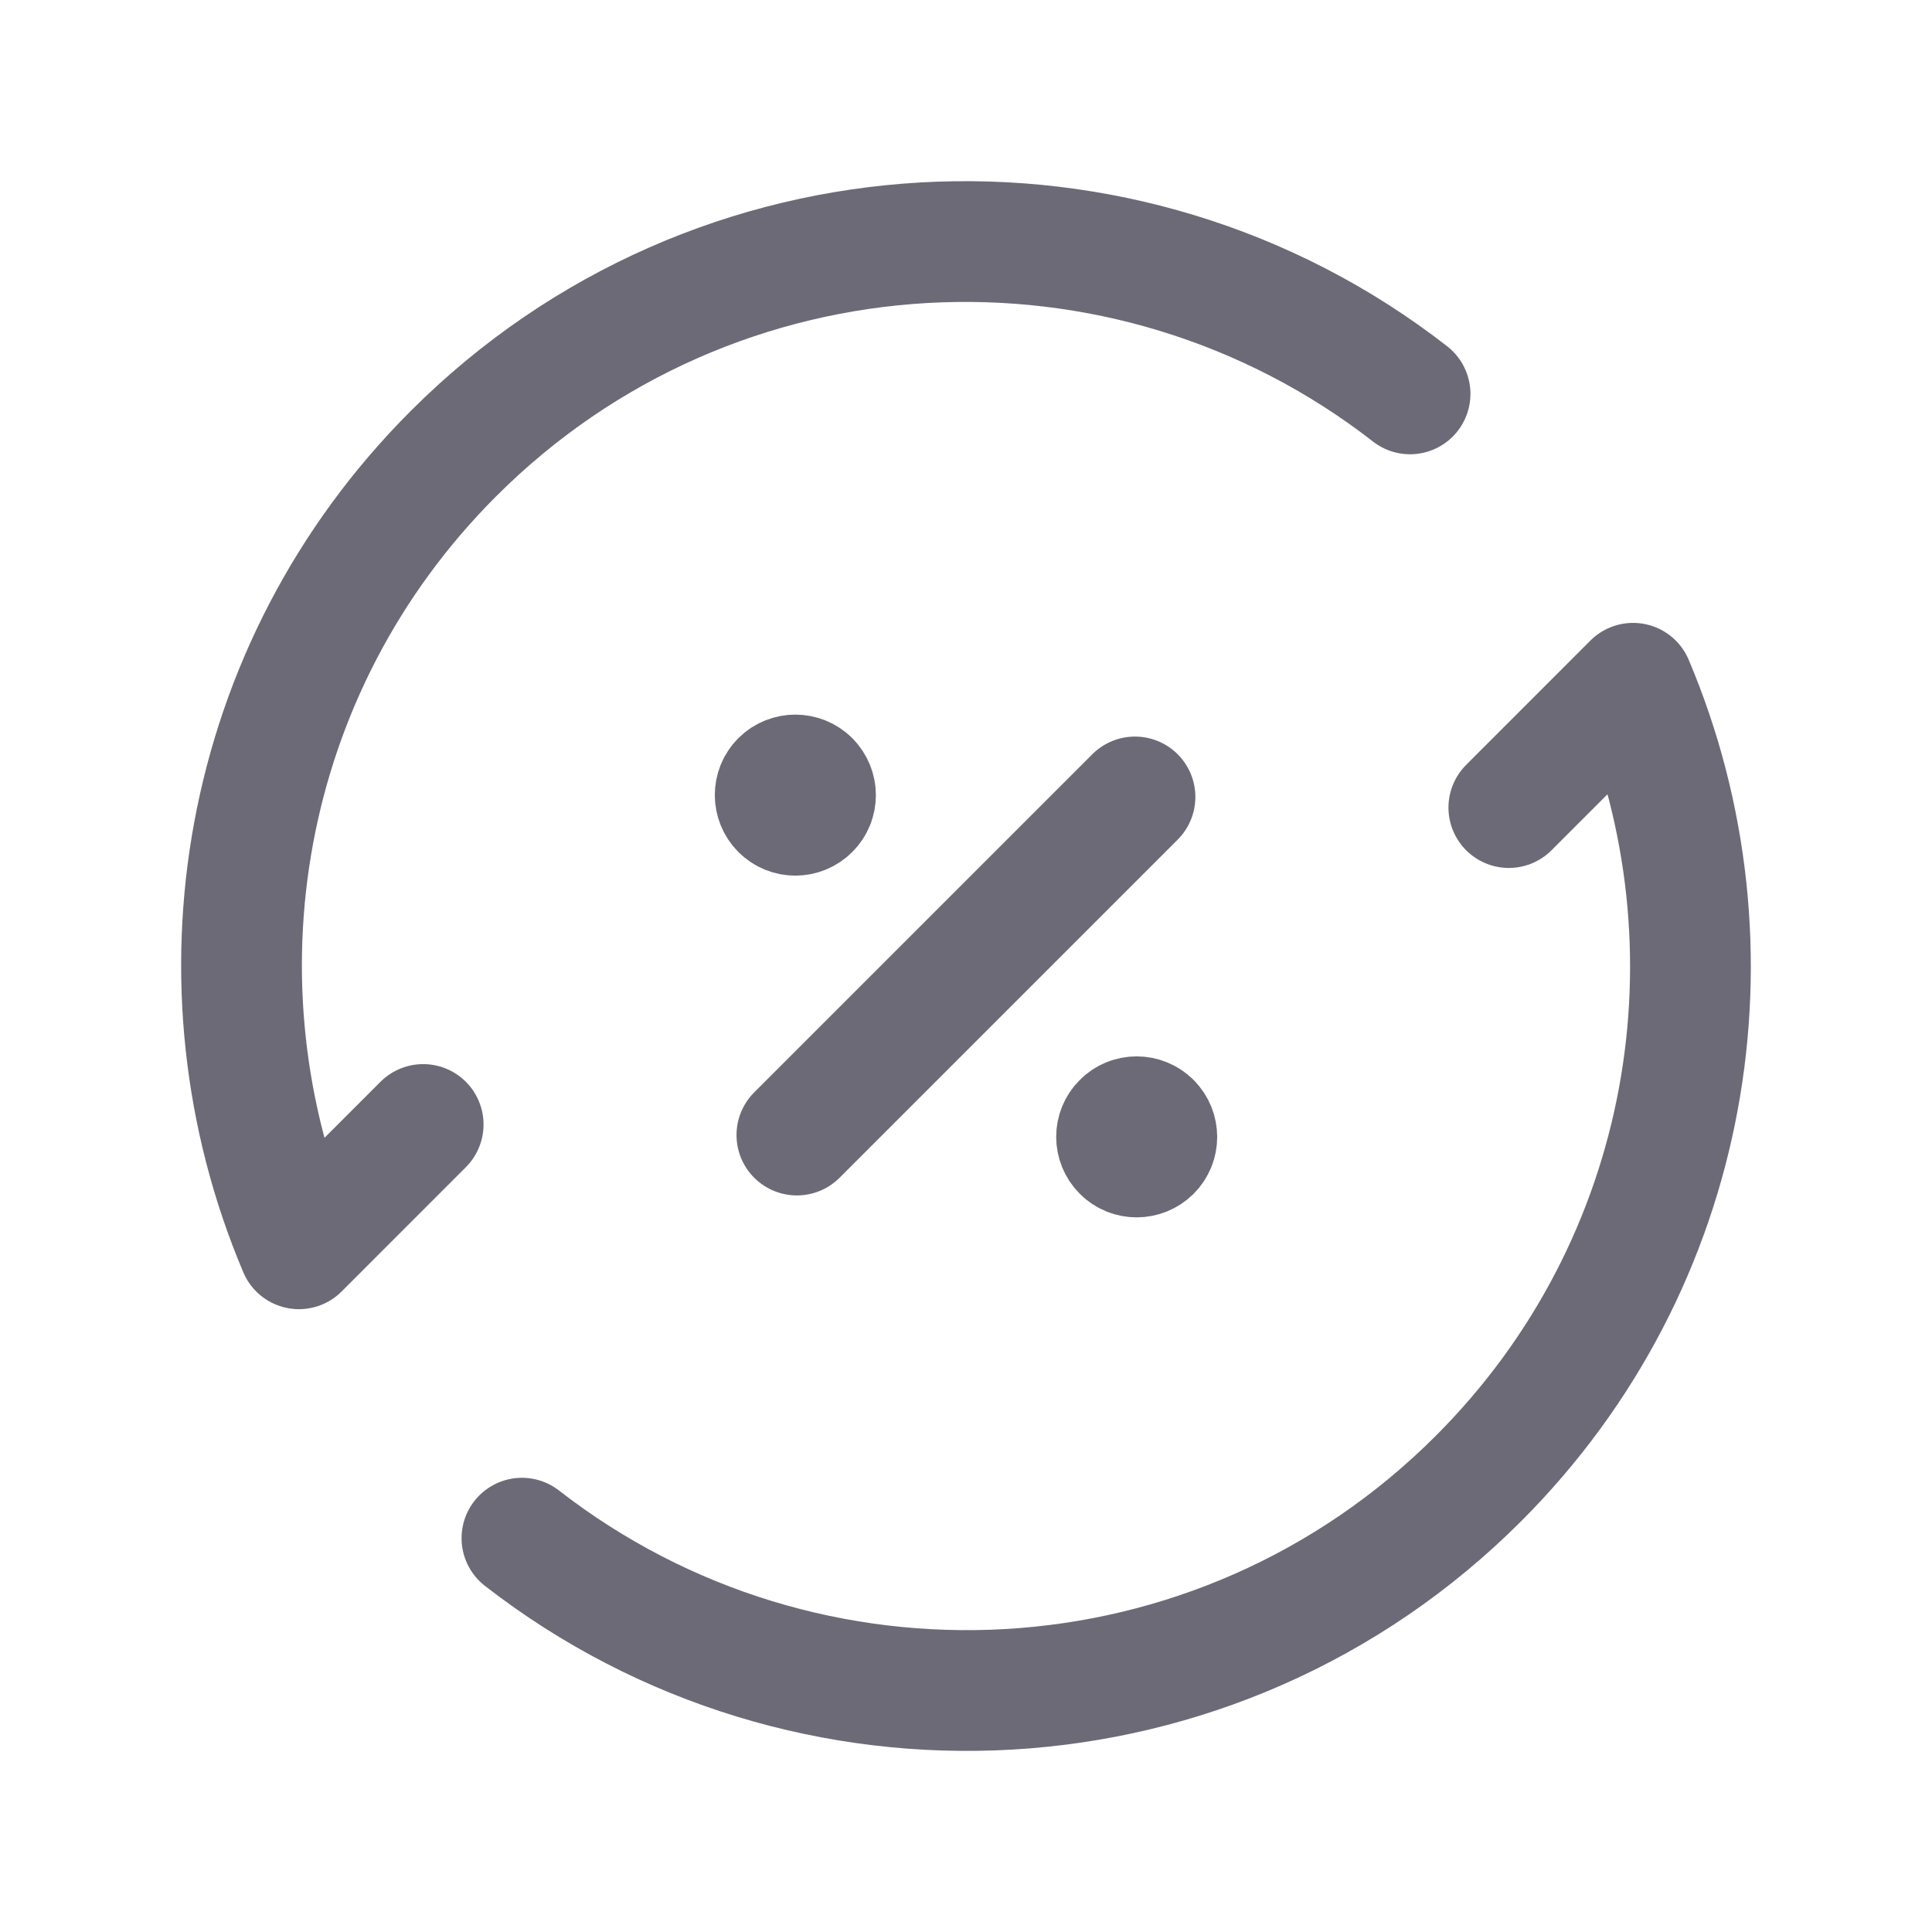 <svg width="32" height="32" viewBox="0 0 32 32" fill="none" xmlns="http://www.w3.org/2000/svg">
<path d="M7.009 18.625L4.951 20.684C3.101 16.314 3.949 11.073 7.512 7.512C11.84 3.184 18.647 2.86 23.355 6.524" stroke="#6D6A77" stroke-width="2" stroke-linecap="round" stroke-linejoin="round"/>
<path d="M8.645 25.477C13.356 29.14 20.161 28.819 24.488 24.489C28.049 20.928 28.899 15.688 27.049 11.317L24.991 13.376" stroke="#6D6A77" stroke-width="2" stroke-linecap="round" stroke-linejoin="round"/>
<path d="M13.199 18.8L18.799 13.2" stroke="#6D6A77" stroke-width="2" stroke-linecap="round" stroke-linejoin="round"/>
<path d="M19.063 18.595C19.193 18.726 19.193 18.936 19.063 19.066C18.932 19.196 18.721 19.196 18.592 19.066C18.461 18.935 18.461 18.724 18.592 18.595C18.72 18.464 18.932 18.464 19.063 18.595" stroke="#6D6A77" stroke-width="2" stroke-linecap="round" stroke-linejoin="round"/>
<path d="M13.409 12.933C13.54 13.064 13.54 13.276 13.409 13.405C13.279 13.536 13.067 13.536 12.937 13.405C12.807 13.274 12.807 13.062 12.937 12.933C13.068 12.804 13.279 12.804 13.409 12.933" stroke="#6D6A77" stroke-width="2" stroke-linecap="round" stroke-linejoin="round"/>
</svg>
